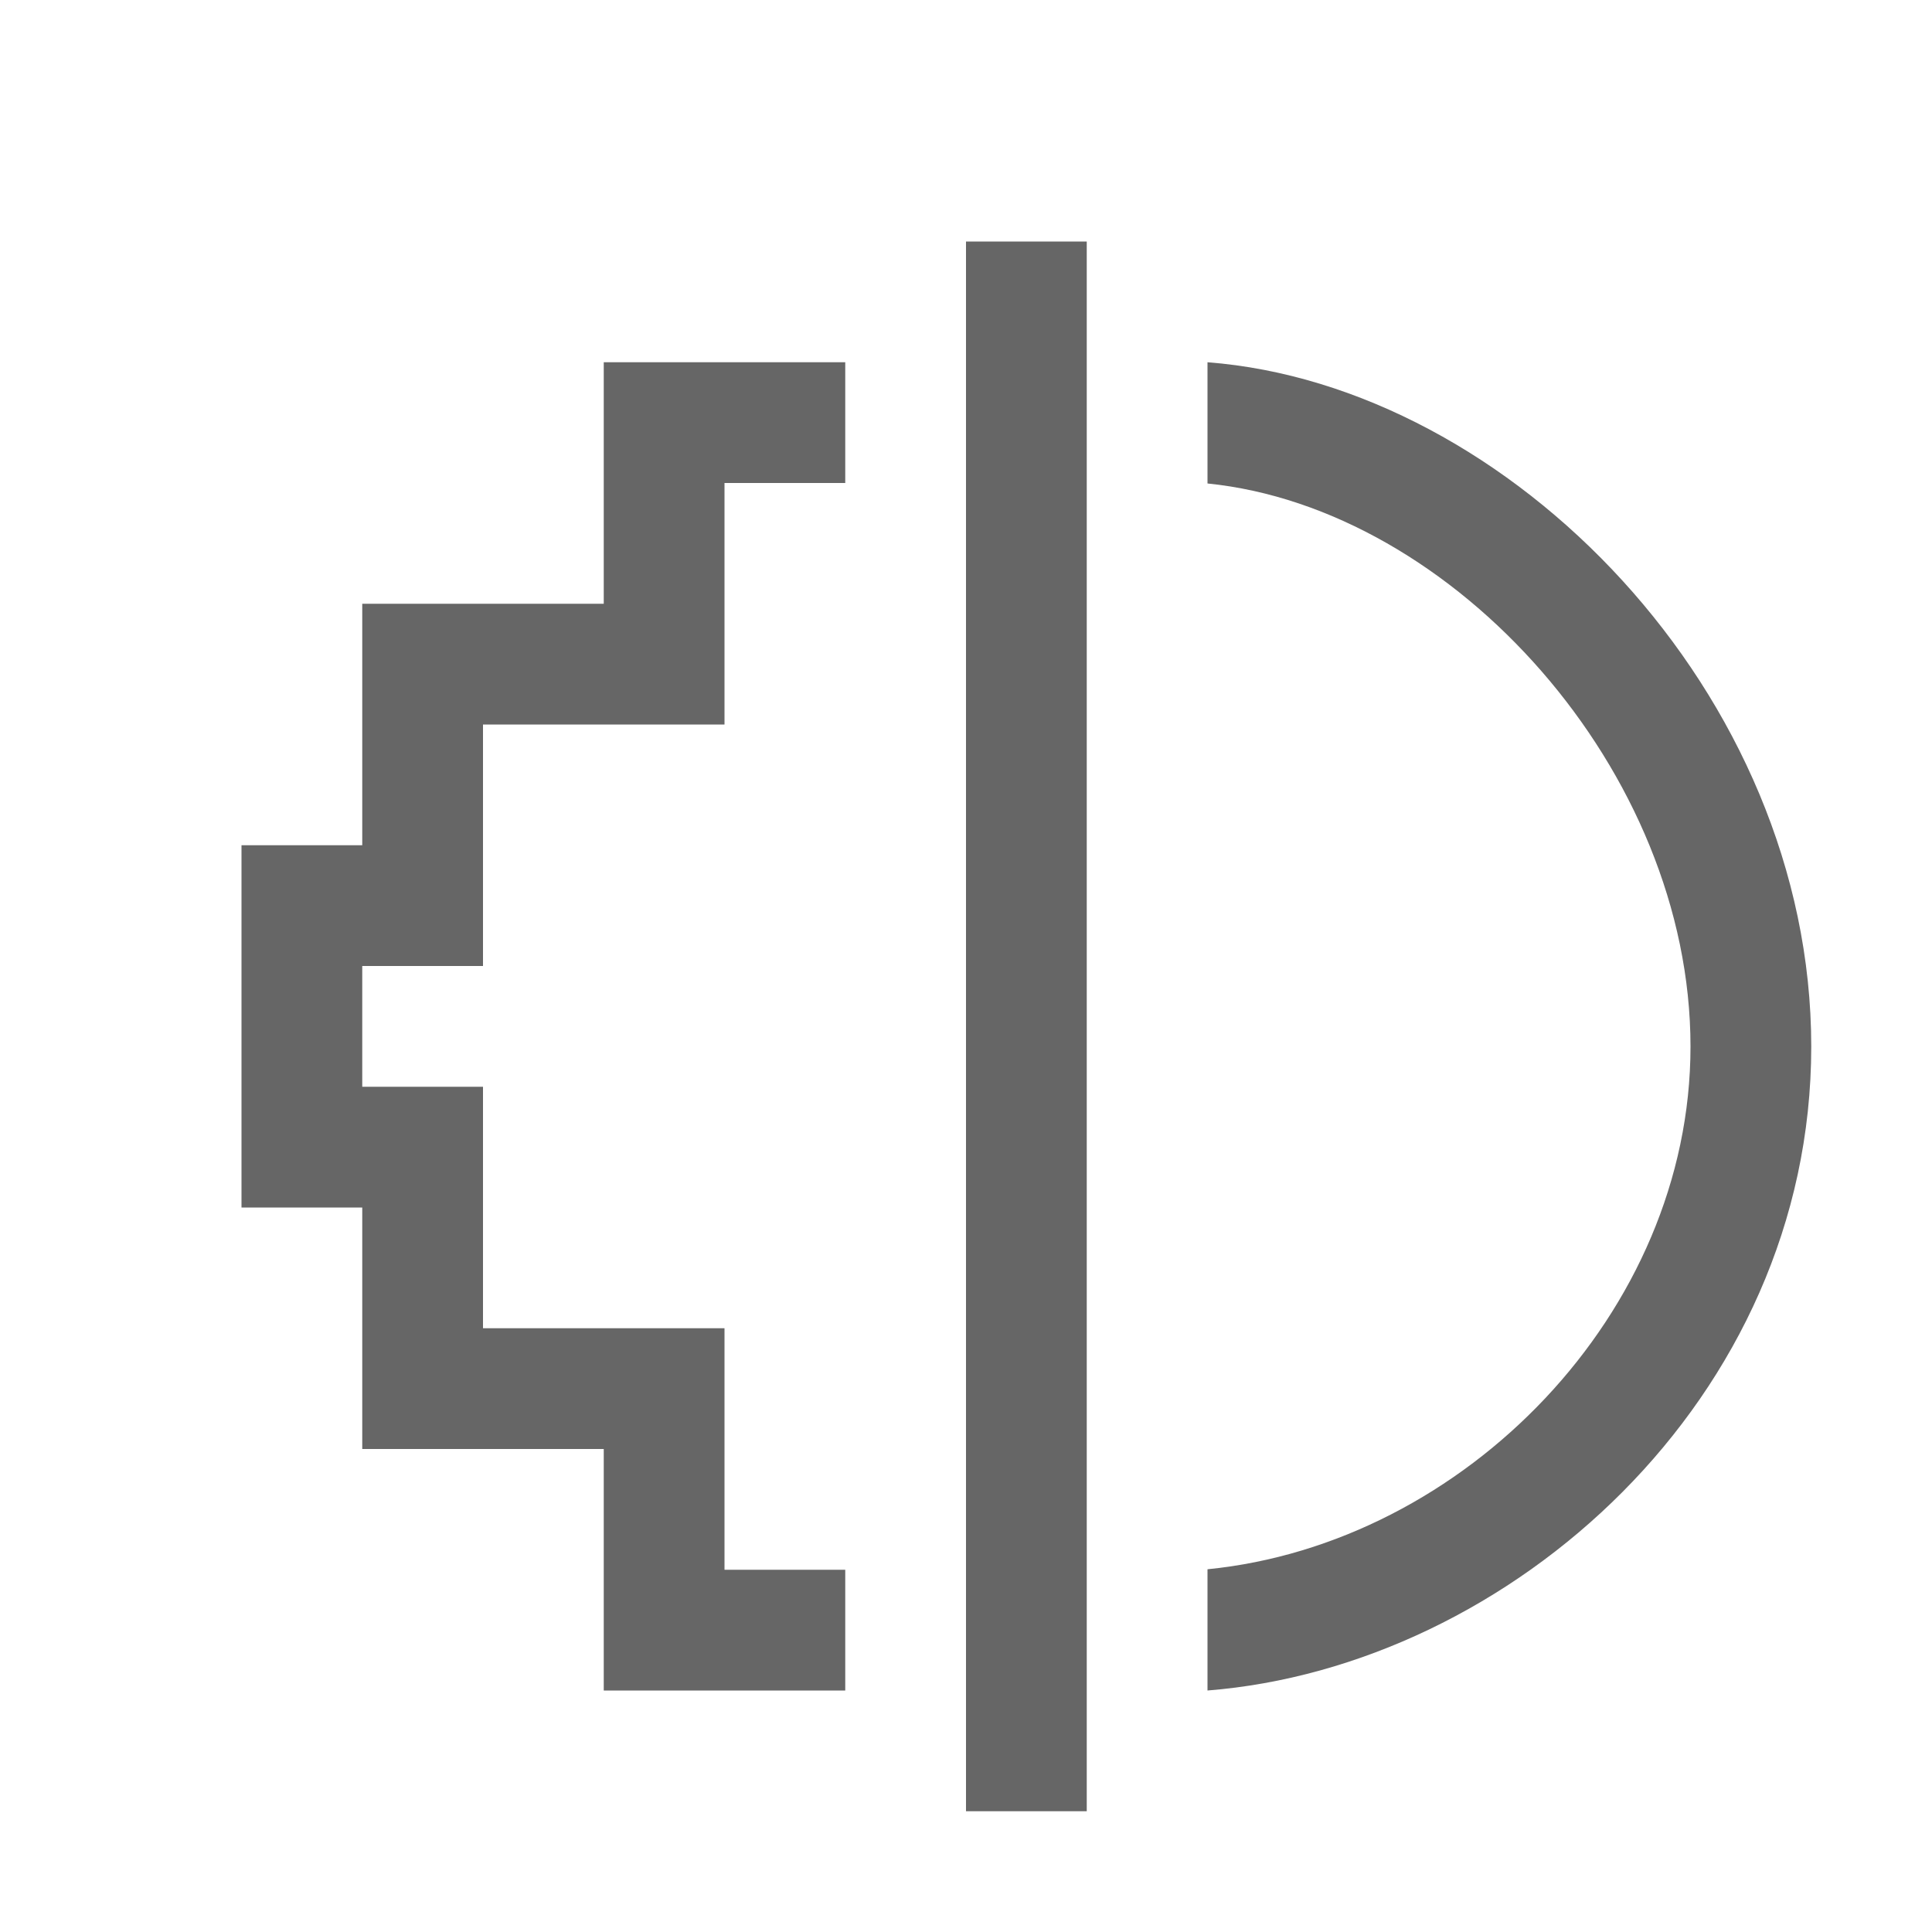 <?xml version="1.0" encoding="UTF-8"?>
<svg width="48px" height="48px" viewBox="0 0 48 48" version="1.1" xmlns="http://www.w3.org/2000/svg" xmlns:xlink="http://www.w3.org/1999/xlink">
    <!-- Generator: Sketch 52.6 (67491) - http://www.bohemiancoding.com/sketch -->
    <title>smart-drawing</title>
    <desc>Created with Sketch.</desc>
    <g id="smart-drawing" stroke="none" stroke-width="1" fill="none" fill-rule="evenodd">
        <rect id="container" fill="#FFFFFF" opacity="0" x="0" y="0" width="48" height="48"></rect>
        <path d="M15,36 L9,36 L9,30 L6,30 L6,21 L9,21 L9,15 L15,15 L15,9 L21,9 L21,12 L18,12 L18,18 L12,18 L12,24 L9,24 L9,27 L12,27 L12,33 L18,33 L18,39 L21,39 L21,42 L15,42 L15,36 Z M24,6 L27,6 L27,45 L24,45 L24,6 Z M30,12.012 L30,9 C37.5,9.576 45,17.233 45,26.001 C45,34.769 37.5,41.406 30,42 L30,38.988 C36.378,38.355 42,32.618 42,26.001 C42,19.158 36.121,12.63 30,12.012 Z" id="obj" fill-opacity="0.6" fill="#000000"></path>
    </g>
</svg>